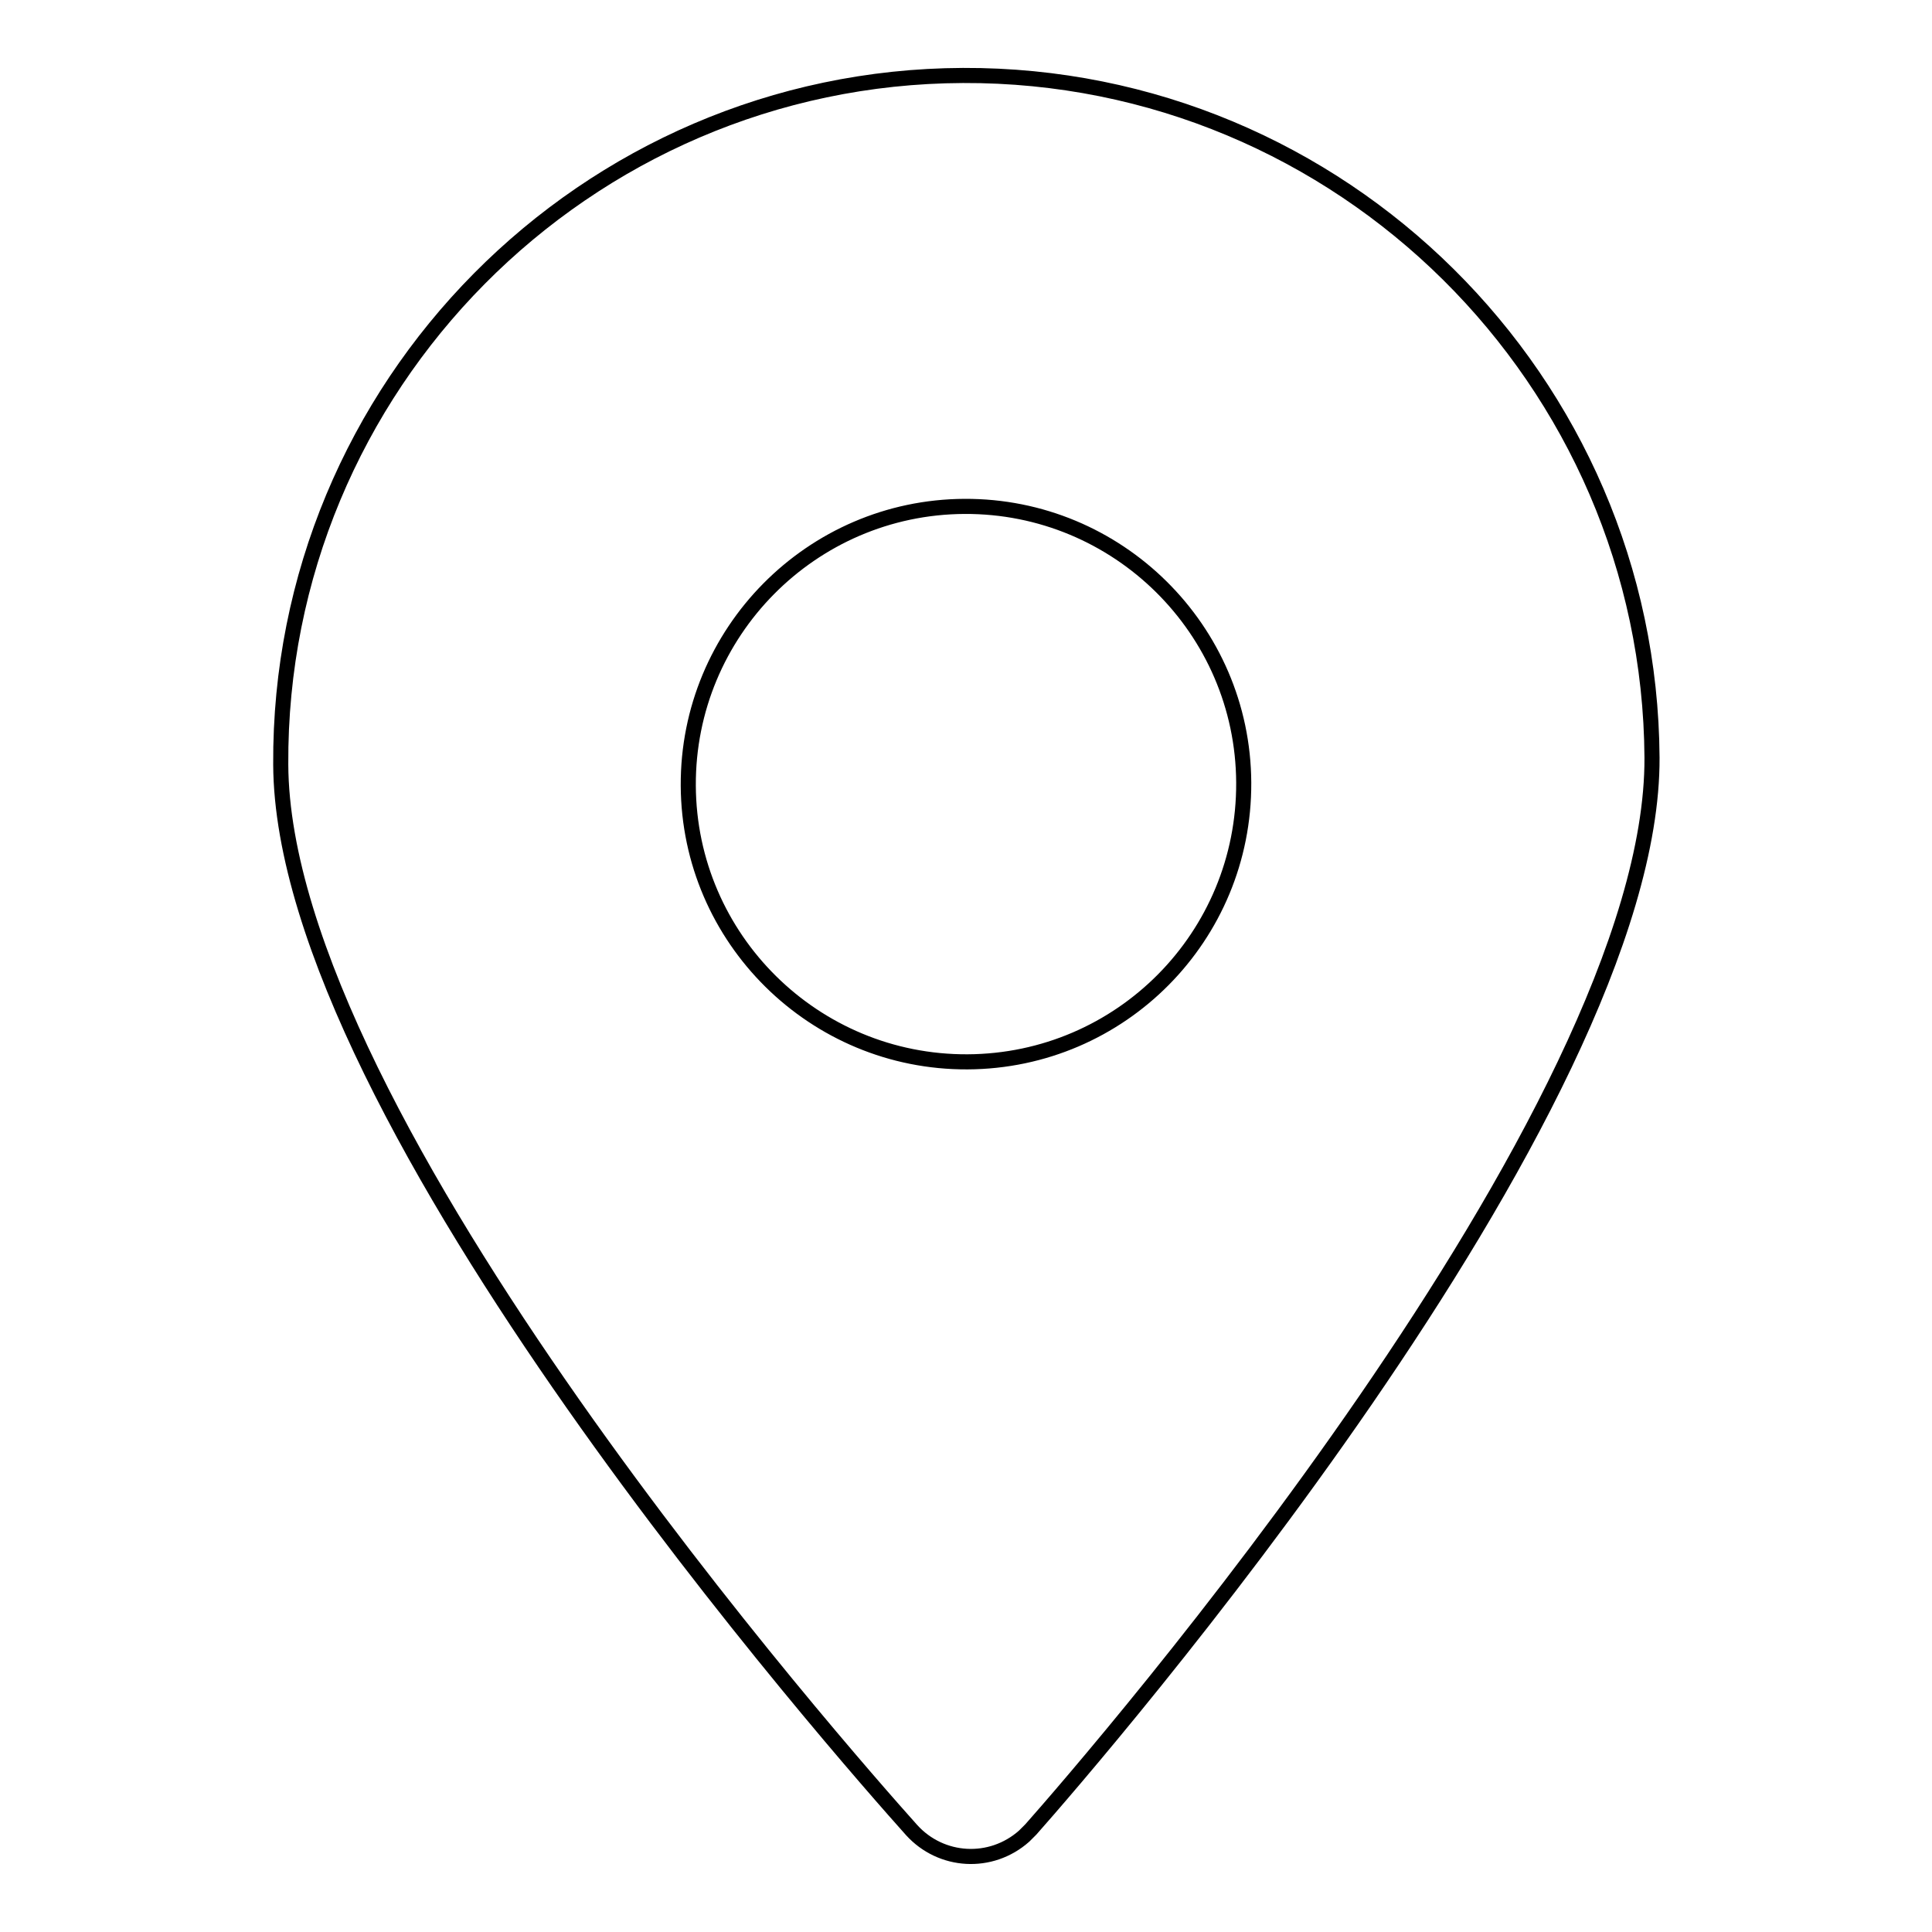 <?xml version="1.0" encoding="utf-8"?>
<!-- Svg Vector Icons : http://www.onlinewebfonts.com/icon -->
<!DOCTYPE svg PUBLIC "-//W3C//DTD SVG 1.1//EN" "http://www.w3.org/Graphics/SVG/1.1/DTD/svg11.dtd">
<svg version="1.1" xmlns="http://www.w3.org/2000/svg" xmlns:xlink="http://www.w3.org/1999/xlink" x="0px" y="0px" viewBox="0 0 256 256" enable-background="new 0 0 256 256" xml:space="preserve">
<g> <path stroke-width="2" fill-opacity="0" stroke="#000000"  d="M127.6,10c-50.1,0.2-90.7,41.2-90.4,91.3c0.2,47,75.1,131.7,83.6,141.2c3.9,4.3,10.5,4.7,14.9,0.8 c0.3-0.3,0.6-0.6,0.9-0.9c8.5-9.6,82.5-95,82.3-142C218.6,50.4,177.7,9.8,127.6,10L127.6,10z M128.2,140.7 c-20.3,0.1-36.9-16.3-37-36.6c-0.1-20.3,16.3-36.9,36.6-37c20.3-0.1,36.9,16.3,37,36.6C164.9,124.1,148.5,140.6,128.2,140.7 L128.2,140.7z"/></g>
</svg>